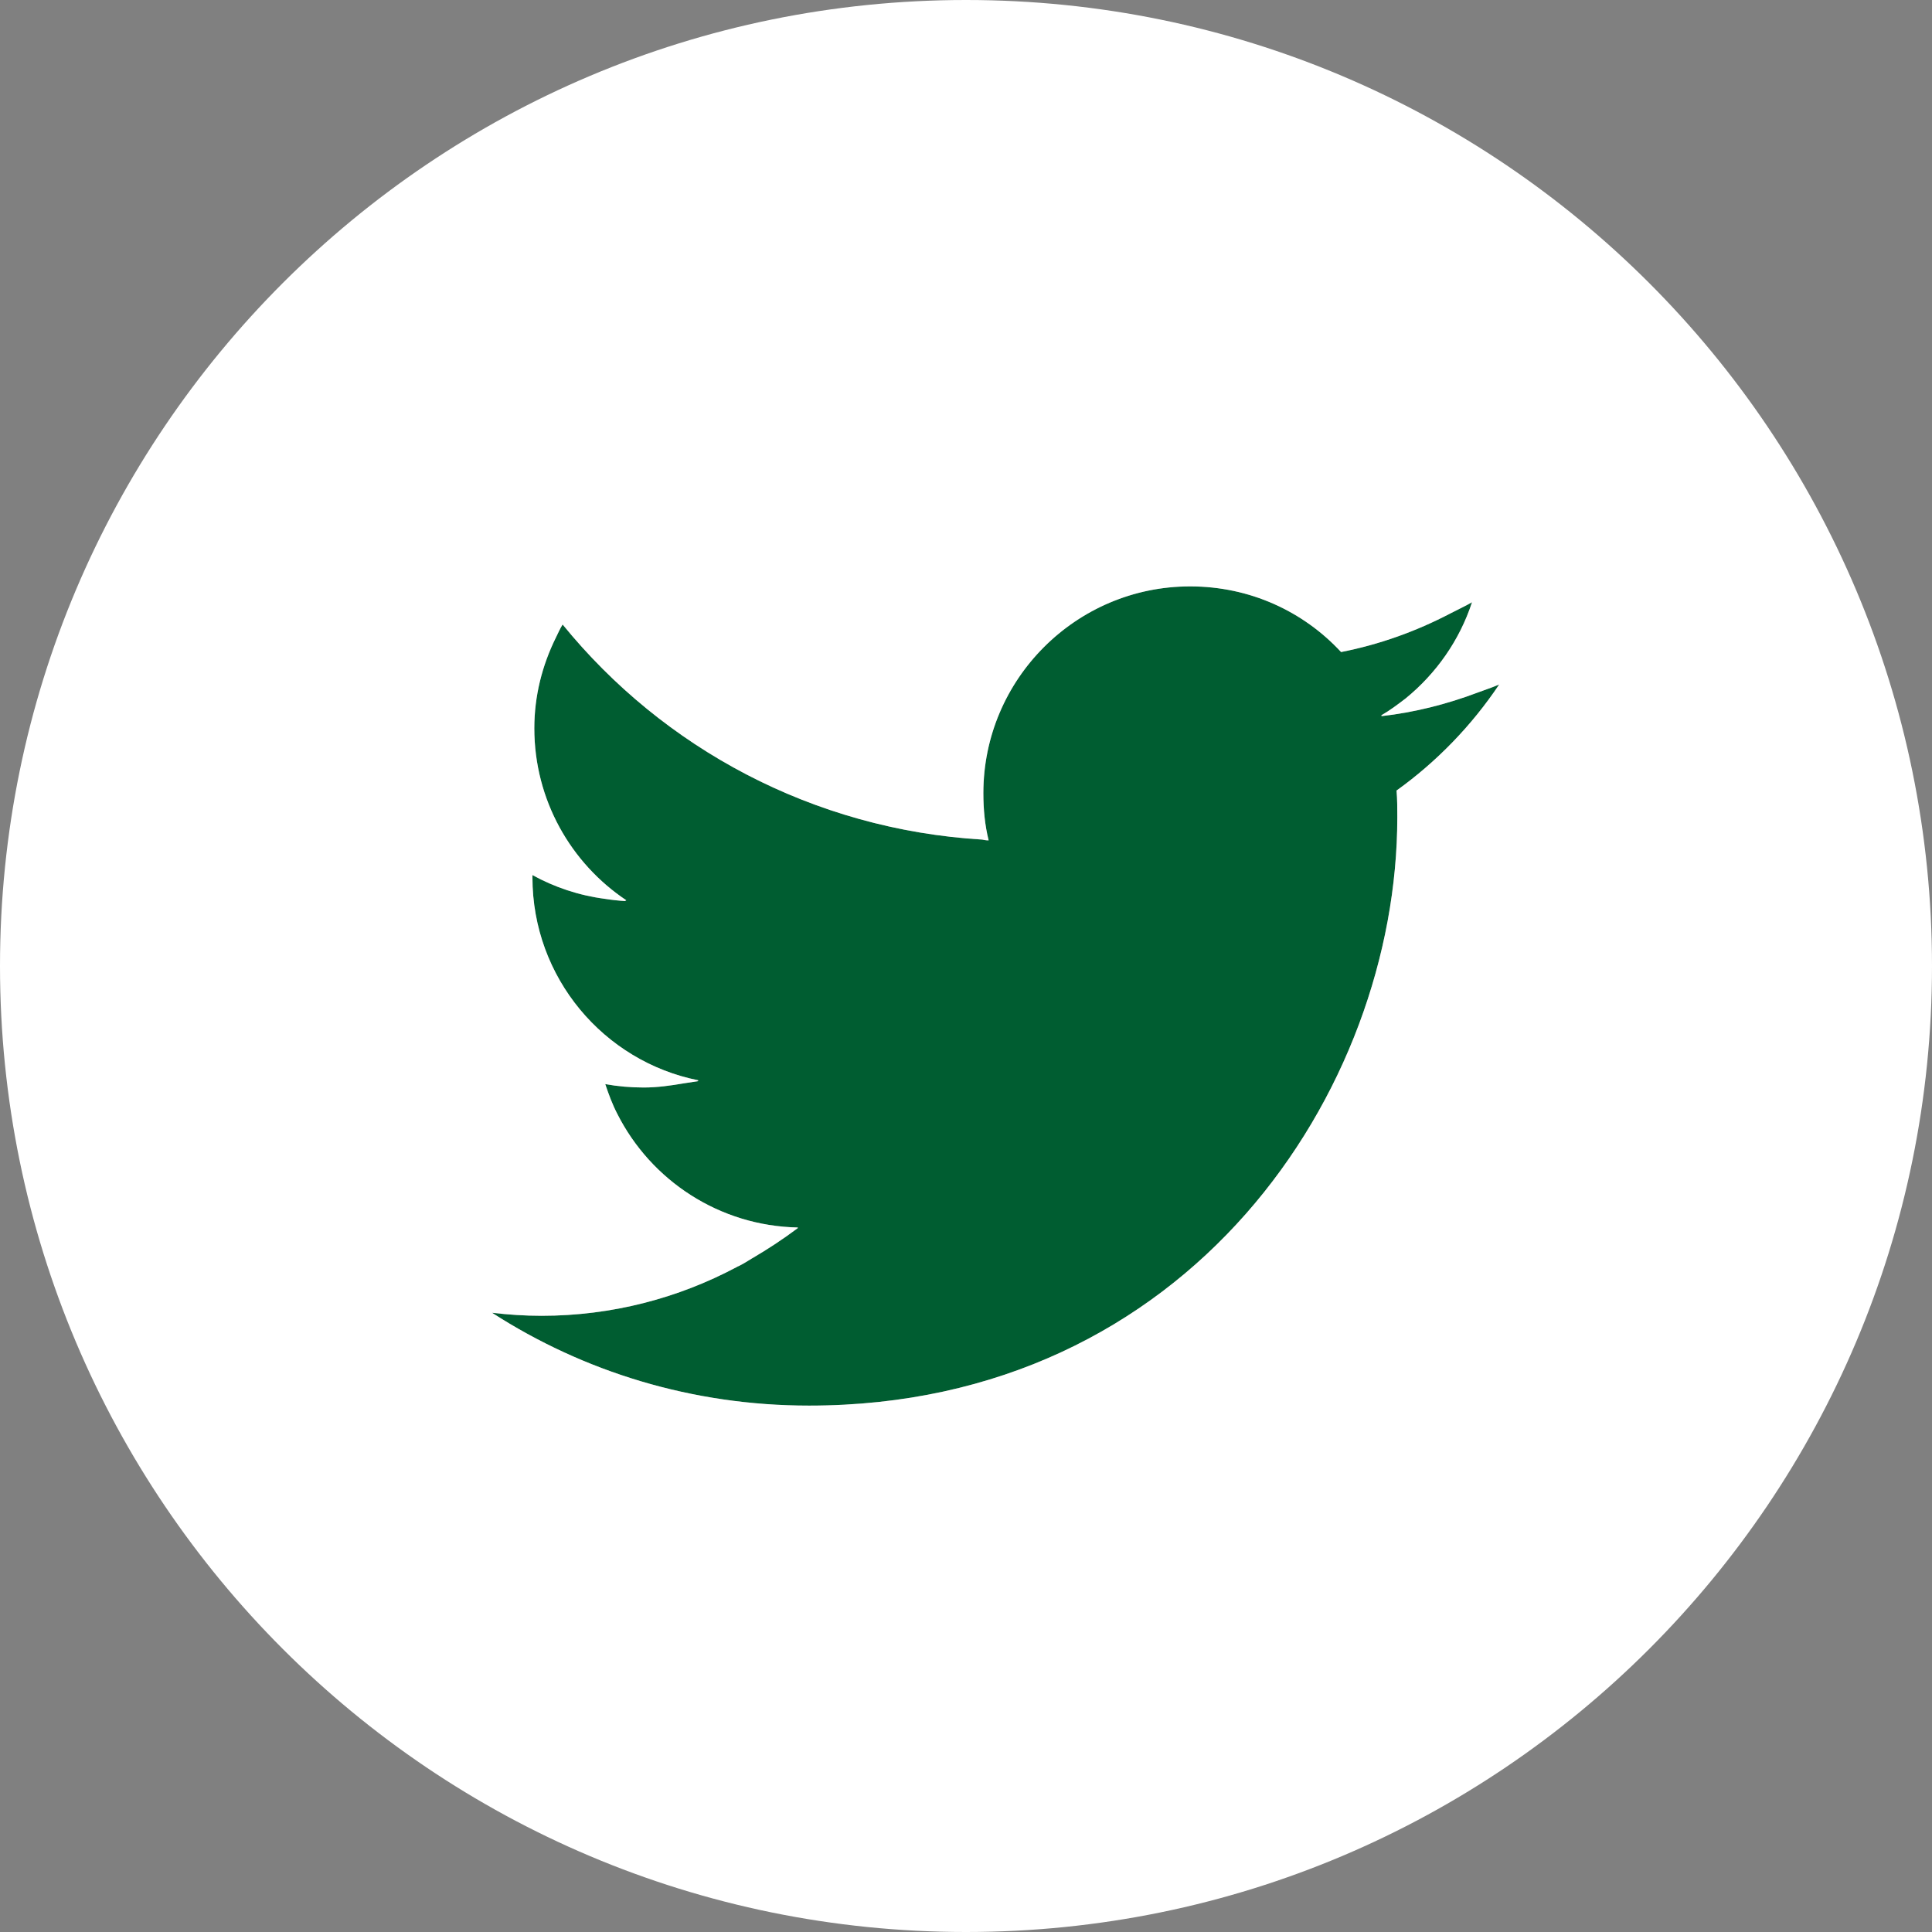 <?xml version="1.0" encoding="utf-8"?>
<!-- Generator: Adobe Illustrator 24.1.3, SVG Export Plug-In . SVG Version: 6.00 Build 0)  -->
<svg version="1.1" id="_x31_0" xmlns="http://www.w3.org/2000/svg" xmlns:xlink="http://www.w3.org/1999/xlink" x="0px" y="0px"
	 viewBox="0 0 512 512" style="enable-background:new 0 0 512 512;" xml:space="preserve">
<rect x="0" y="0" width="512" height="512" fill="#808080" stroke="none"/>
<style type="text/css">
	.st0{fill:#005D31;}
	.st1{fill:#FFFFFF;}
</style>
<g>
	<path class="st0" d="M366,189.8c0.1-0.1,0.2-0.1,0.3-0.2c-0.1,0-0.2,0-0.3,0c2.3-1.3,4.4-2.9,6.5-4.5c8.1-6.6,14.3-15.4,17.6-25.5
		c-1.9,1.1-3.9,2-5.8,3c-9,4.7-18.7,8.2-28.9,10.2c-10-10.8-24.2-17.4-40-17.4c-30.2,0-54.8,24.6-54.8,54.8c0,4.3,0.4,8.5,1.4,12.5
		c-0.1,0-0.1,0-0.2,0c-0.5,0-1-0.1-1.5-0.2c-44.9-2.7-84.6-24.3-111.2-57c-0.7,1.1-1.2,2.3-1.8,3.5c-3.6,7.3-5.7,15.4-5.7,24
		c0,19,9.7,35.8,24.4,45.6c-0.1,0-0.2,0-0.3,0c0.1,0.1,0.1,0.2,0.2,0.2c-1.9-0.1-3.7-0.3-5.6-0.6c-6.9-0.9-13.4-3.1-19.2-6.3v0.6
		c0,26.6,18.9,48.8,44,53.8c-0.1,0.1-0.2,0.1-0.3,0.1c0.1,0,0.2,0.1,0.3,0.1c-1.3,0.2-2.6,0.4-3.9,0.6c-3.5,0.6-7,1.1-10.6,1.1
		c-3.5,0-6.9-0.3-10.2-0.9c0.9,2.7,1.9,5.4,3.2,7.9c8.9,17.6,27,29.7,47.9,30.1c-0.1,0-0.1,0.1-0.2,0.1c0.1,0,0.1,0,0.2,0
		c-4,3-8.1,5.7-12.4,8.2c-1,0.6-1.9,1.2-2.9,1.7c-0.3,0.2-0.7,0.3-1,0.5c-15.4,8.2-33,12.9-51.7,12.9c-4.5,0-8.8-0.3-13.1-0.8
		c24.2,15.6,53,24.6,84,24.6c100.8,0,155.9-83.5,155.9-155.9c0-2.4,0-4.7-0.2-7.1c10.6-7.6,19.9-17.2,27.2-28.1
		c-1.9,0.8-3.7,1.4-5.6,2.1C383.5,186.6,374.9,188.8,366,189.8z"/>
	<path class="st1" d="M256,0C114.6,0,0,114.6,0,256s114.6,256,256,256s256-114.6,256-256S397.4,0,256,0z M370.1,209.5
		c0.2,2.4,0.2,4.7,0.2,7.1c0,72.4-55.1,155.9-155.9,155.9c-31,0-59.8-9-84-24.6c4.3,0.5,8.6,0.8,13.1,0.8c18.7,0,36.3-4.7,51.7-12.9
		c0.3-0.2,0.7-0.3,1-0.5c1-0.5,1.9-1.1,2.9-1.7c4.3-2.5,8.4-5.2,12.4-8.2c-0.1,0-0.1,0-0.2,0c0.1,0,0.1-0.1,0.2-0.1
		c-20.9-0.4-39-12.5-47.9-30.1c-1.3-2.5-2.3-5.2-3.2-7.9c3.3,0.6,6.7,0.9,10.2,0.9c3.6,0,7.1-0.5,10.6-1.1c1.3-0.2,2.6-0.4,3.9-0.6
		c-0.1,0-0.2-0.1-0.3-0.1c0.1,0,0.2,0,0.3-0.1c-25.1-5-44-27.2-44-53.8v-0.6c5.8,3.2,12.3,5.4,19.2,6.3c1.9,0.3,3.7,0.5,5.6,0.6
		c-0.1,0-0.1-0.1-0.2-0.2c0.1,0,0.2,0,0.3,0c-14.7-9.8-24.4-26.6-24.4-45.6c0-8.6,2.1-16.7,5.7-24c0.6-1.2,1.1-2.4,1.8-3.5
		c26.6,32.7,66.3,54.3,111.2,57c0.5,0.1,1,0.2,1.5,0.2c0.1,0,0.1,0,0.2,0c-1-4-1.4-8.2-1.4-12.5c0-30.2,24.6-54.8,54.8-54.8
		c15.8,0,30,6.6,40,17.4c10.2-2,19.9-5.5,28.9-10.2c1.9-1,3.9-1.9,5.8-3c-3.3,10.1-9.5,18.9-17.6,25.5c-2.1,1.6-4.2,3.2-6.5,4.5
		c0.1,0,0.2,0,0.3,0c-0.1,0.1-0.2,0.1-0.3,0.2c8.9-1,17.5-3.2,25.7-6.3c1.9-0.7,3.7-1.3,5.6-2.1C390,192.3,380.7,201.9,370.1,209.5z
		"/>
</g>
</svg>

